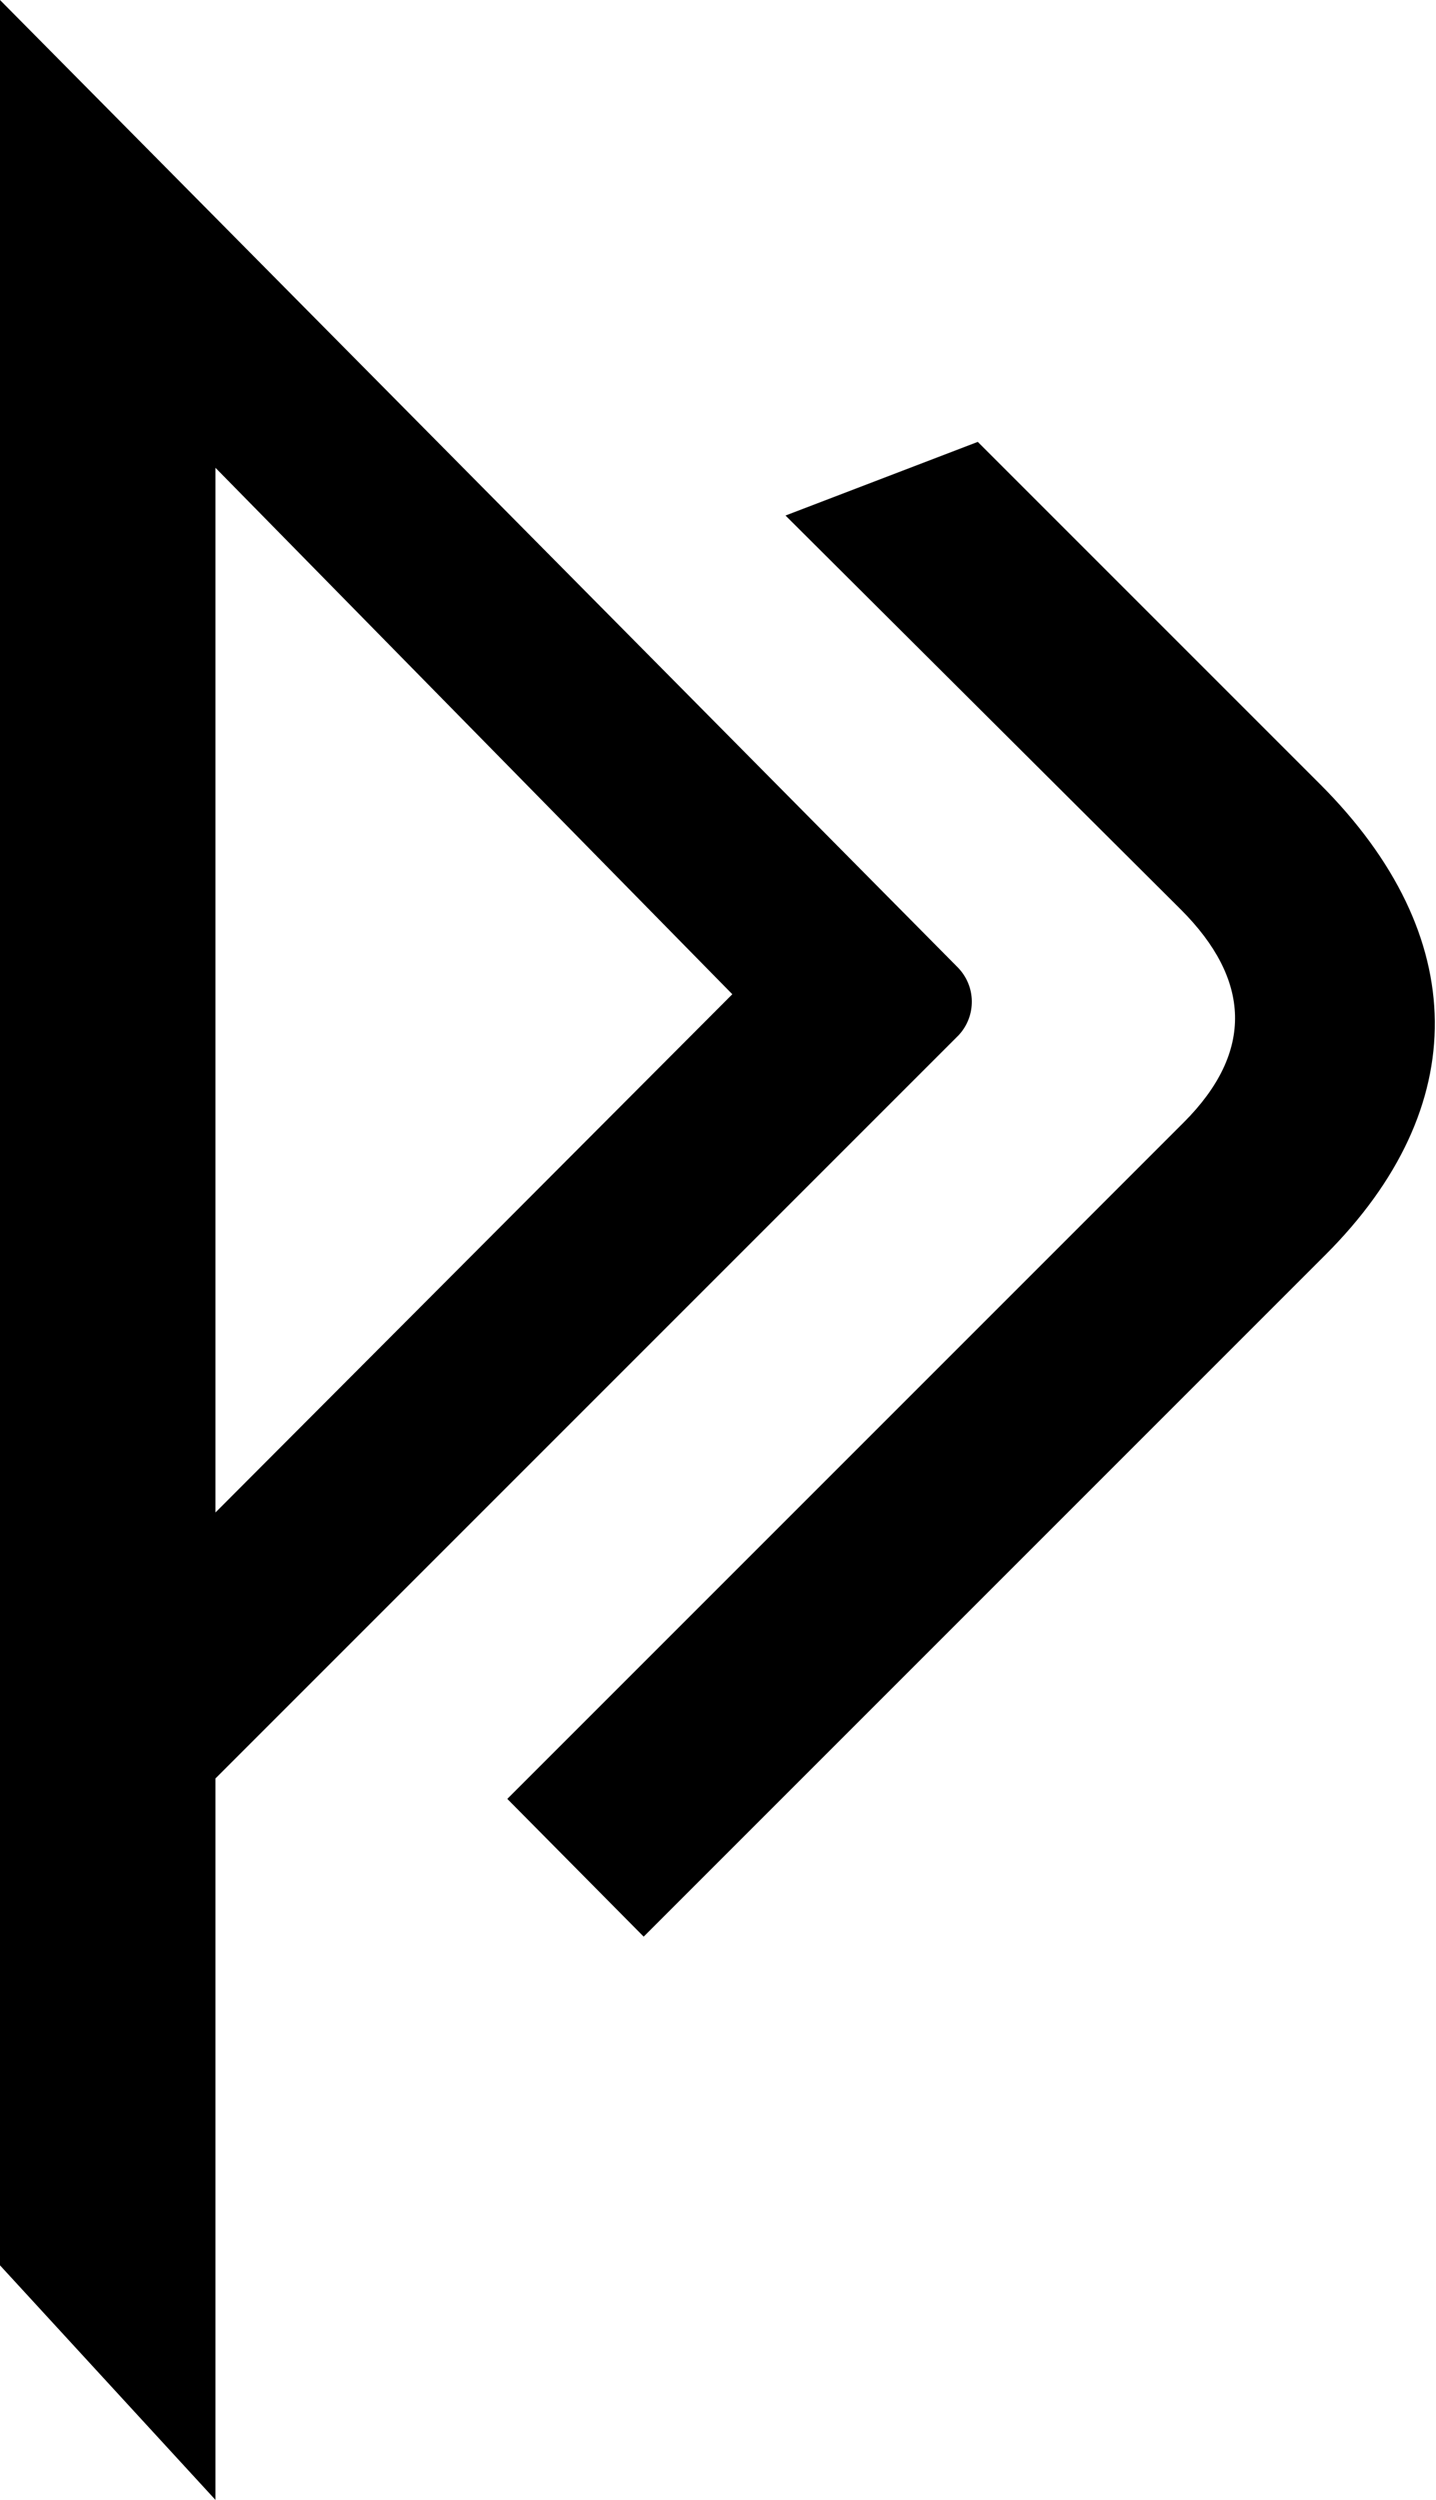 <?xml version="1.0" encoding="utf-8"?>
<!-- Generator: Adobe Illustrator 27.1.1, SVG Export Plug-In . SVG Version: 6.00 Build 0)  -->
<svg version="1.1" id="Calque_1" xmlns:serif="http://www.serif.com/"
	 xmlns="http://www.w3.org/2000/svg" xmlns:xlink="http://www.w3.org/1999/xlink" x="0px" y="0px" viewBox="0 0 105.3 183.3"
	 style="enable-background:new 0 0 105.3 183.3;" xml:space="preserve">
<style type="text/css">
	.st0{fill-rule:evenodd;clip-rule:evenodd;}
</style>
<path class="st0" d="M86.6,66.7c5.1,5.1,5.4,10.4,0.2,15.6l-49.6,49.6L47.2,142l50-50c10.8-10.8,10.7-23.4-0.4-34.5L71.7,32.4
	l-14.1,5.4L86.6,66.7z"/>
<path class="st0" d="M70.2,70.9L0,0v166.1l15.8,17.2v-52.9l54.4-54.4c0,0,0,0,0.1-0.1C71.6,74.5,71.6,72.3,70.2,70.9
	C70.2,71,70.2,71,70.2,70.9z M53.7,72.9L15.8,34.3v76.6L53.7,72.9z"/>
</svg>
